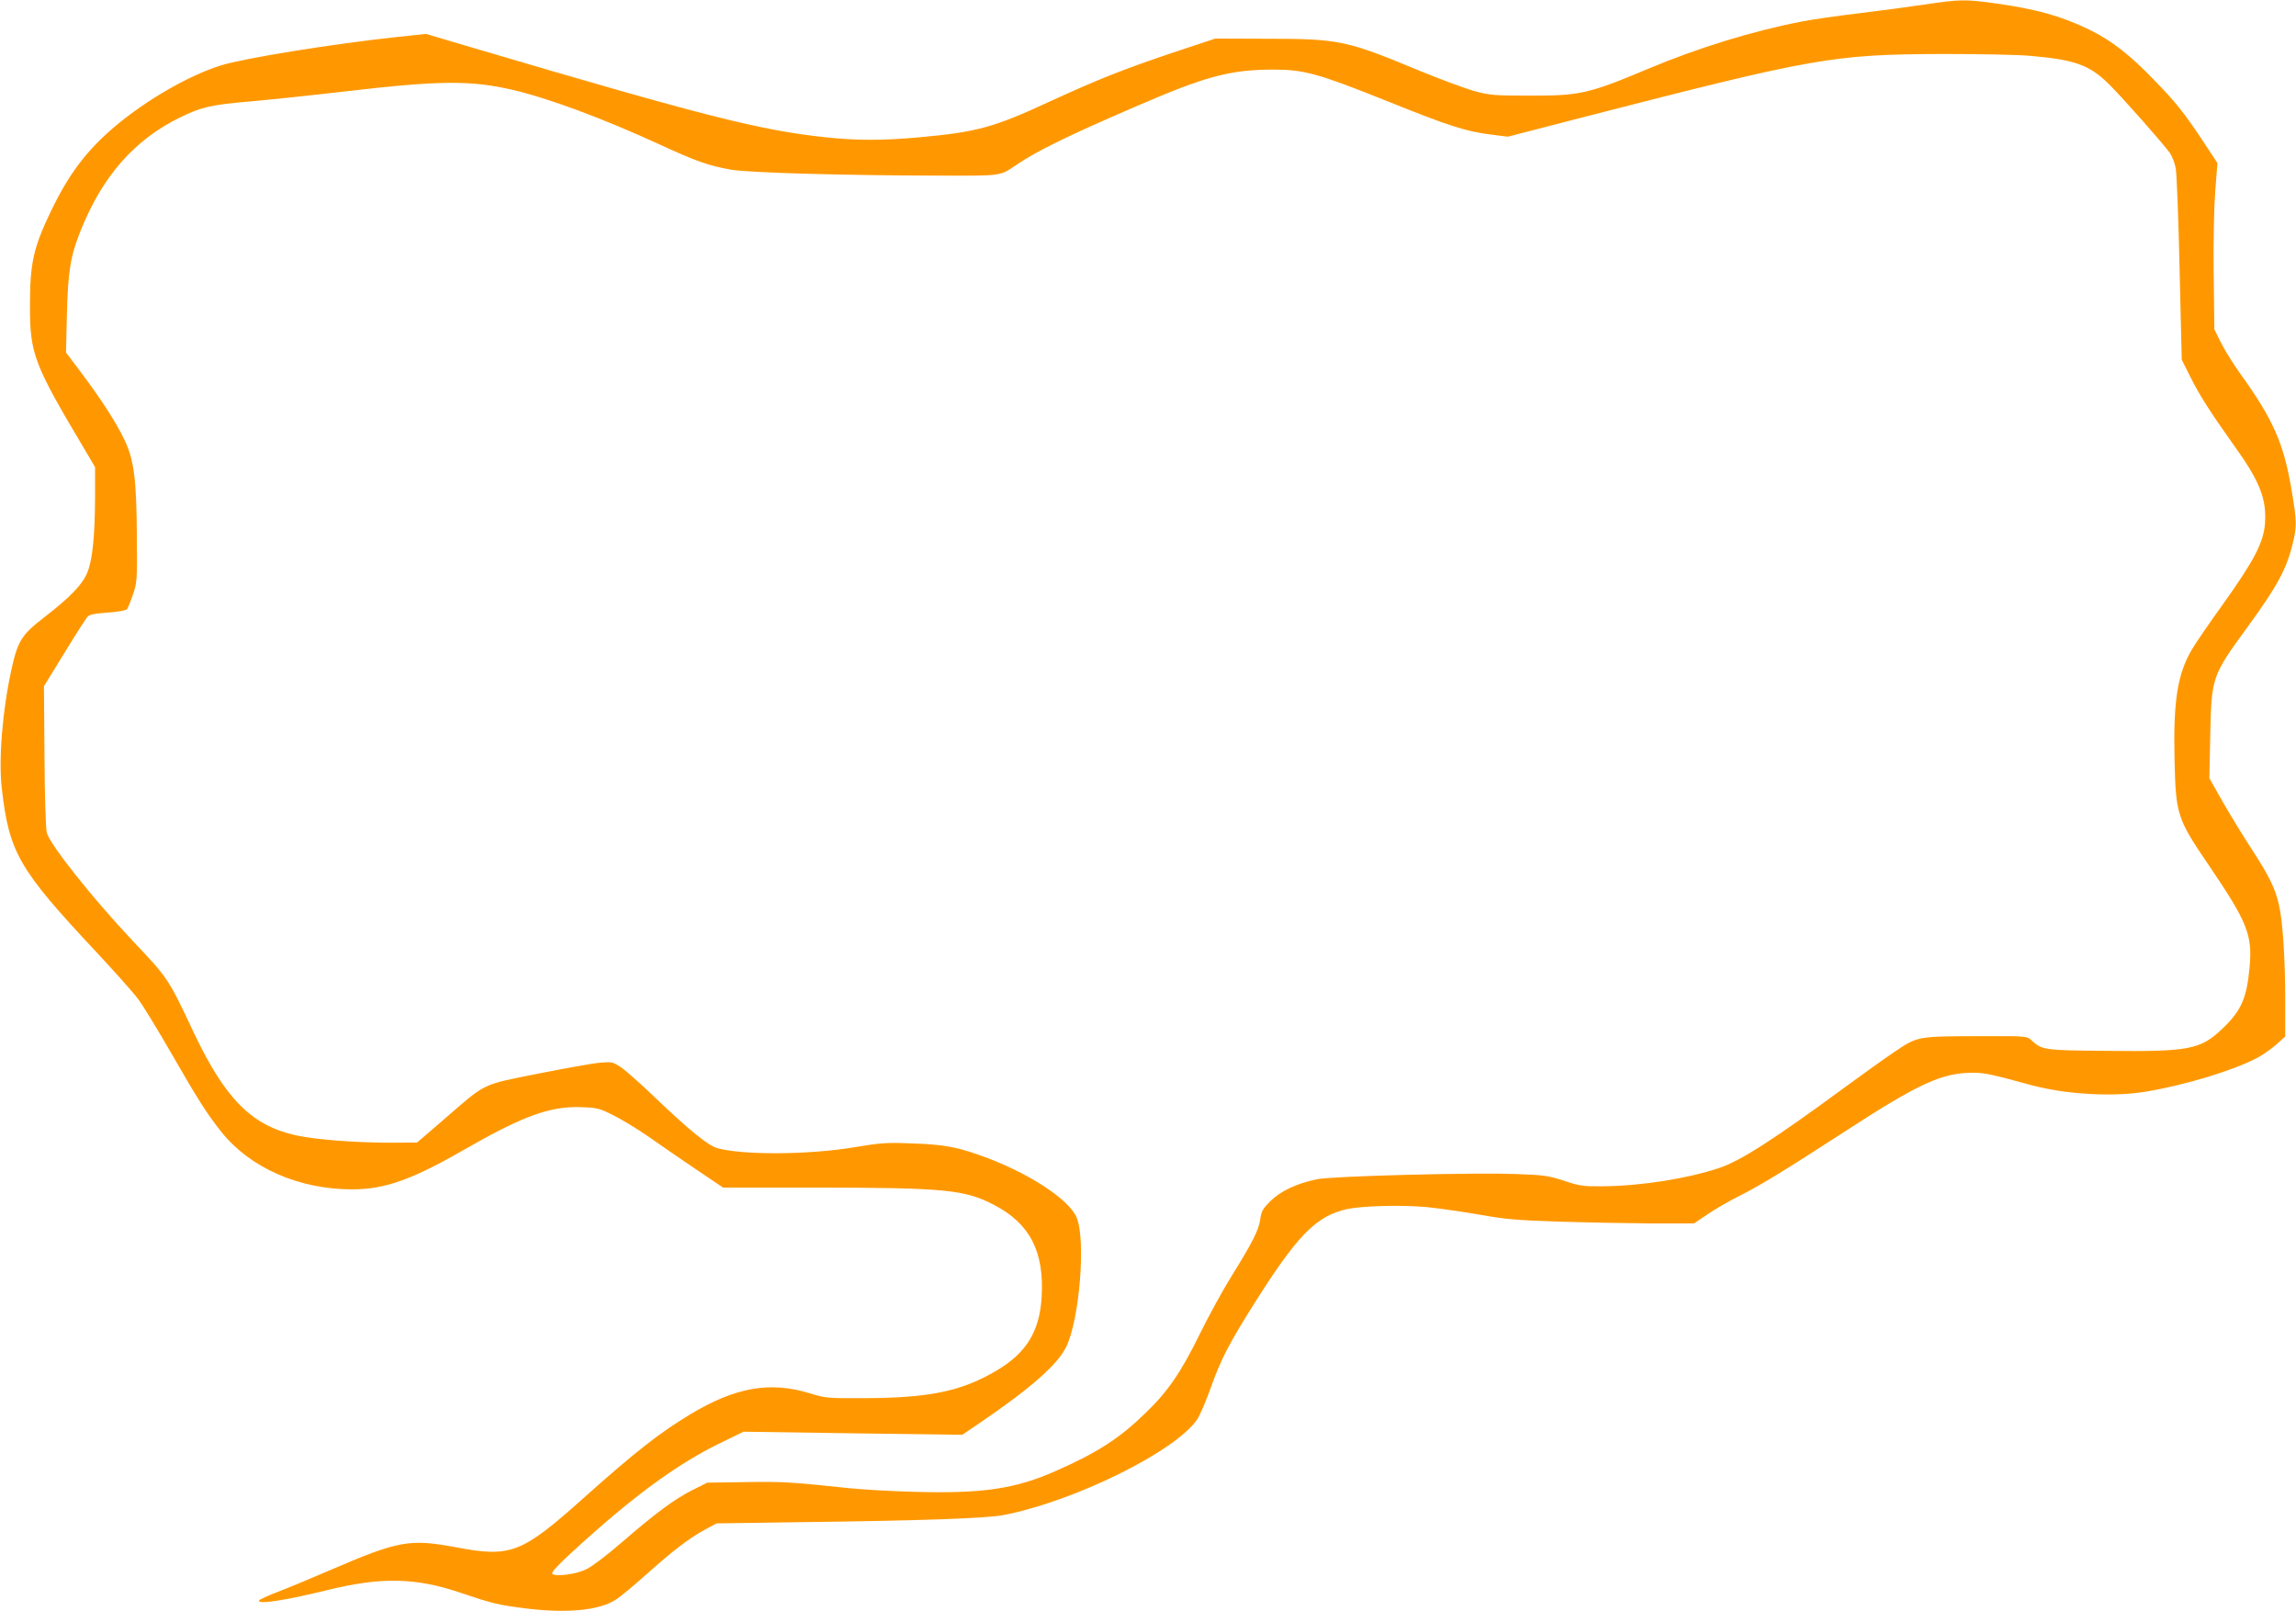 <?xml version="1.0" standalone="no"?>
<!DOCTYPE svg PUBLIC "-//W3C//DTD SVG 20010904//EN"
 "http://www.w3.org/TR/2001/REC-SVG-20010904/DTD/svg10.dtd">
<svg version="1.0" xmlns="http://www.w3.org/2000/svg"
 width="1280pt" height="898pt" viewBox="0 0 1280 898"
 preserveAspectRatio="xMidYMid meet">
<g transform="translate(0,898) scale(0.1,-0.1)"
fill="#ff9800" stroke="none">
<path d="M10725 8954 c-88 -13 -254 -35 -370 -49 -115 -14 -257 -34 -315 -46
-270 -52 -577 -147 -853 -263 -331 -139 -379 -150 -662 -149 -194 0 -217 2
-305 25 -52 15 -193 67 -312 116 -399 166 -443 176 -843 176 l-290 1 -235 -78
c-279 -94 -416 -148 -690 -274 -309 -143 -403 -169 -720 -198 -207 -19 -357
-19 -530 0 -363 39 -665 115 -1955 496 l-270 80 -150 -16 c-368 -39 -862 -119
-995 -160 -179 -57 -409 -189 -587 -338 -159 -134 -258 -265 -358 -472 -99
-206 -118 -291 -118 -530 0 -269 21 -324 307 -804 l56 -95 0 -165 c-1 -212
-13 -343 -41 -417 -26 -69 -93 -140 -246 -258 -122 -94 -144 -130 -178 -283
-51 -228 -74 -506 -55 -668 41 -358 94 -450 525 -910 103 -110 208 -228 234
-263 27 -35 109 -170 184 -300 149 -260 203 -344 282 -443 161 -200 432 -319
728 -319 186 0 337 55 646 233 309 177 462 232 632 225 90 -3 103 -7 180 -46
46 -23 134 -76 194 -118 61 -43 179 -124 263 -181 l153 -103 507 0 c731 -1
841 -11 1006 -98 198 -104 278 -259 263 -512 -11 -193 -86 -314 -256 -413
-192 -113 -373 -150 -731 -151 -207 -1 -218 0 -305 27 -222 68 -415 34 -665
-116 -174 -105 -308 -210 -597 -468 -344 -308 -406 -332 -707 -275 -264 49
-321 39 -711 -129 -104 -45 -234 -99 -287 -119 -54 -21 -100 -42 -103 -47 -16
-25 140 -2 380 57 300 74 492 70 743 -15 174 -59 211 -68 362 -87 234 -29 413
-11 505 50 28 18 104 82 170 141 145 130 238 201 325 248 l65 35 485 7 c650 8
1019 21 1113 39 396 76 964 357 1082 535 14 21 48 99 75 175 55 156 103 248
237 461 245 389 350 497 523 535 85 18 304 24 444 11 70 -7 202 -26 294 -42
145 -26 204 -31 447 -39 154 -5 385 -9 514 -10 l235 0 80 54 c45 30 123 75
174 100 118 59 256 144 597 365 403 262 533 321 703 321 66 0 99 -7 330 -70
191 -51 455 -66 637 -35 221 37 486 118 619 188 32 17 80 51 107 75 l49 44 0
201 c0 230 -14 443 -35 533 -21 92 -54 160 -153 312 -49 75 -122 195 -162 265
l-73 129 5 241 c7 324 9 329 208 602 162 222 216 320 250 458 26 102 25 131
-5 307 -43 258 -103 394 -288 650 -37 52 -85 129 -105 169 l-37 75 -4 310 c-2
189 2 371 9 464 l12 153 -77 117 c-110 166 -155 222 -280 350 -133 138 -236
218 -358 277 -158 76 -293 114 -521 146 -172 24 -201 23 -401 -7z m590 -285
c255 -22 335 -51 446 -162 78 -78 298 -327 336 -380 13 -19 28 -58 33 -88 5
-30 15 -281 21 -559 l12 -505 45 -90 c51 -104 114 -202 242 -382 149 -206 187
-304 177 -443 -8 -104 -62 -207 -232 -445 -75 -104 -154 -219 -175 -255 -81
-137 -105 -289 -97 -619 7 -302 14 -325 192 -586 215 -317 243 -387 226 -568
-15 -171 -47 -242 -150 -340 -123 -118 -185 -130 -643 -125 -360 3 -363 4
-426 62 -23 20 -32 21 -280 20 -354 -1 -351 0 -481 -88 -58 -39 -182 -128
-276 -197 -396 -291 -581 -410 -701 -450 -176 -59 -435 -100 -649 -102 -109
-1 -129 2 -216 31 -86 28 -113 32 -260 37 -236 10 -1037 -11 -1119 -29 -113
-24 -199 -65 -256 -120 -44 -44 -52 -58 -58 -101 -7 -59 -44 -132 -161 -320
-48 -77 -127 -221 -176 -321 -105 -214 -179 -322 -303 -441 -145 -141 -267
-220 -498 -322 -227 -101 -410 -128 -793 -117 -126 3 -293 13 -370 21 -308 33
-370 37 -572 33 l-210 -3 -84 -42 c-99 -50 -202 -126 -394 -292 -77 -67 -165
-134 -195 -148 -57 -29 -173 -44 -191 -26 -7 7 30 47 103 114 334 308 587 495
832 614 l131 64 610 -9 610 -8 90 61 c288 196 440 328 489 429 74 151 110 592
59 719 -41 104 -278 257 -540 349 -136 48 -205 60 -378 66 -143 6 -177 3 -320
-21 -257 -43 -625 -45 -767 -5 -51 15 -152 97 -337 273 -84 81 -174 161 -200
178 -44 29 -50 31 -116 25 -38 -3 -194 -31 -345 -61 -320 -64 -286 -48 -525
-255 l-150 -129 -145 -1 c-196 0 -416 17 -525 40 -250 54 -397 201 -572 568
-146 310 -143 305 -341 515 -224 237 -464 539 -481 605 -6 21 -12 206 -13 427
l-3 390 114 185 c62 102 120 192 128 201 10 13 40 19 113 24 55 4 103 12 108
19 5 6 20 43 33 81 23 67 24 80 22 325 -2 324 -16 431 -73 546 -47 96 -126
218 -239 369 l-83 110 5 215 c6 237 20 323 76 463 121 303 299 507 554 632
120 59 174 71 397 90 102 9 340 34 530 56 521 61 694 62 928 8 198 -46 500
-158 812 -301 212 -98 284 -123 407 -144 100 -17 628 -32 1156 -33 357 -1 340
-3 432 59 116 79 283 161 680 332 379 164 516 200 755 200 170 0 250 -22 634
-176 345 -139 437 -168 576 -186 l96 -12 414 107 c1301 335 1398 352 2015 354
198 0 414 -4 480 -10z"/>
</g>
</svg>
